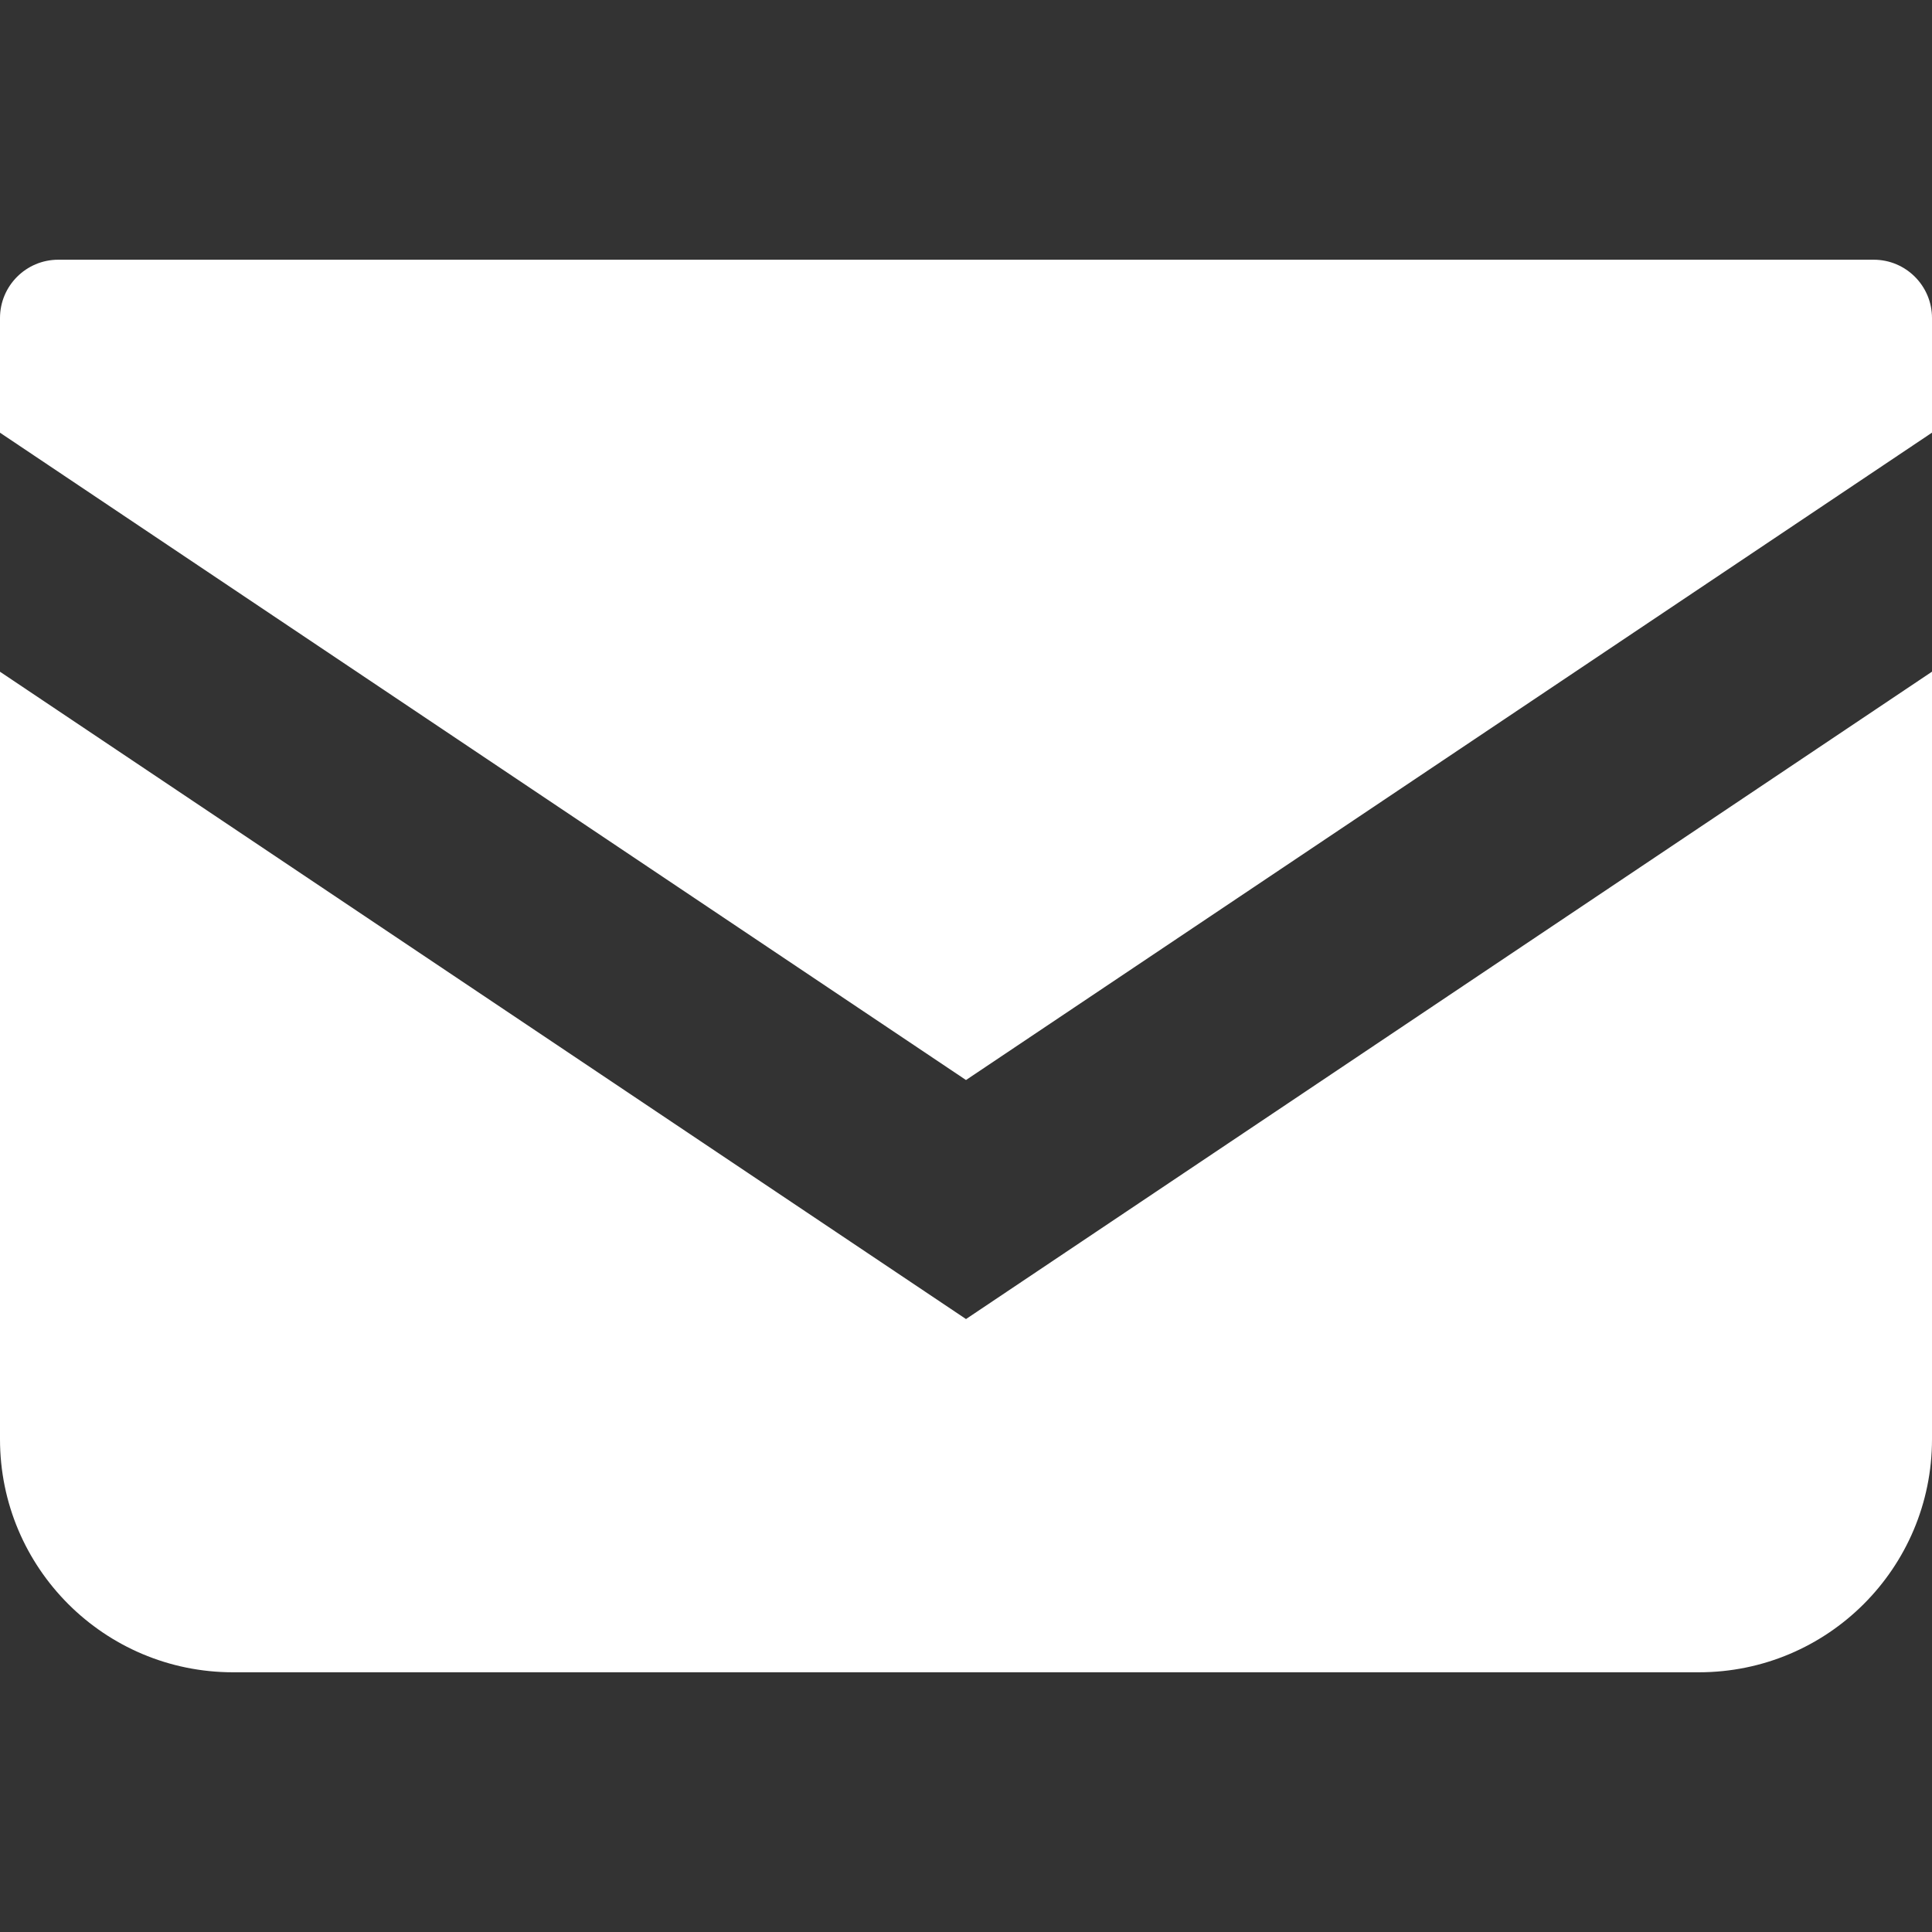 <?xml version="1.0" encoding="UTF-8"?>
<svg id="_2" data-name="2" xmlns="http://www.w3.org/2000/svg" viewBox="0 0 512 512">
  <rect x="0" y="0" width="512" height="512" fill="#333333" stroke="none"/>
  <defs>
    <style>
      .cls-1 {
        fill: #fff;
      }
    </style>
  </defs>
  <path class="cls-1" d="M496.563,68.828H15.438c-8.516,0-15.438,6.922-15.438,15.453v30.391l256,171.547L512,114.656v-30.375c0-8.531-6.922-15.453-15.437-15.453Z"/>
  <path class="cls-1" d="M0,178.016v203.391c0,34.125,27.641,61.766,61.781,61.766H450.219c34.141,0,61.781-27.641,61.781-61.766V178l-256,171.563L0,178.016Z"/>
</svg>